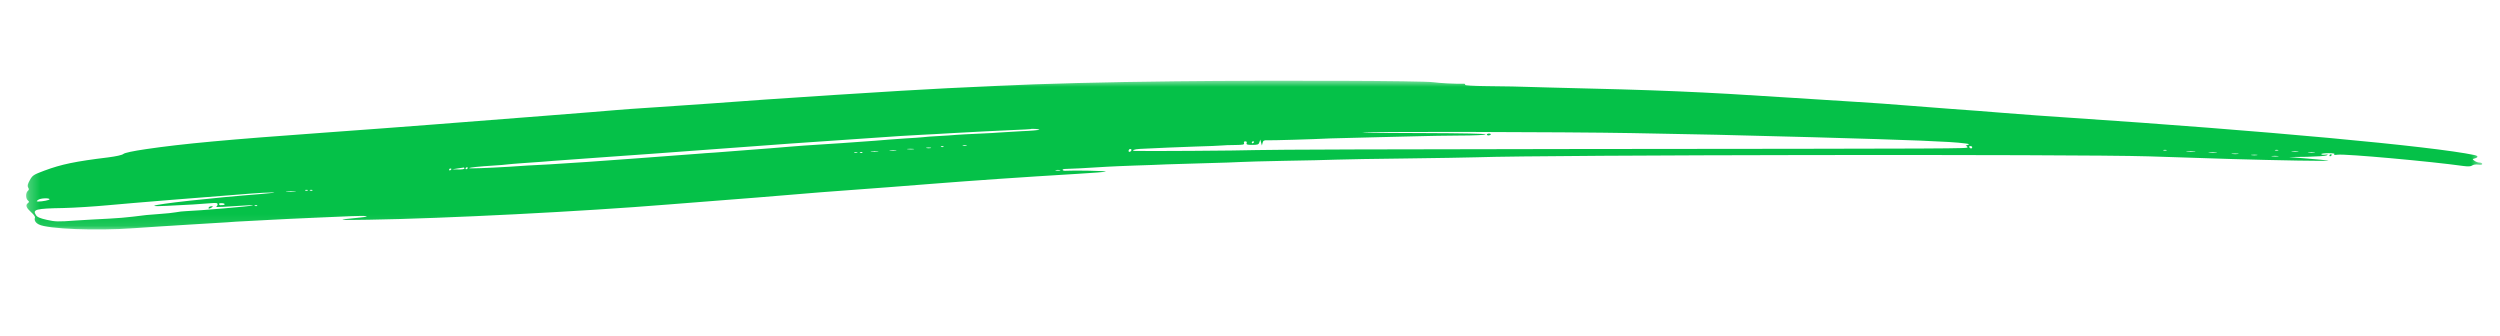 <svg width="216" height="29" viewBox="0 0 216 29" fill="none" xmlns="http://www.w3.org/2000/svg">
<g id="Untitled design (2) 1">
<g id="Clip path group">
<mask id="mask0_18_1894" style="mask-type:luminance" maskUnits="userSpaceOnUse" x="2" y="6" width="213" height="14">
<g id="b6338c08bd">
<path id="Vector" d="M2.25 6.917H214.466V19.9H2.25V6.917Z" fill="white"/>
</g>
</mask>
<g mask="url(#mask0_18_1894)">
<g id="Group">
<path id="Vector_2" d="M101.606 7.022C95.381 7.094 90.121 7.226 86.171 7.42C85.055 7.471 83.095 7.563 81.805 7.624C78.465 7.777 66.138 8.573 61.294 8.95C60.574 9.001 58.563 9.143 56.827 9.256C55.1 9.368 53.476 9.48 53.222 9.511C52.968 9.541 50.115 9.766 46.876 10.021C43.636 10.266 39.23 10.612 37.078 10.785C34.925 10.949 30.934 11.255 28.193 11.448C19.552 12.07 15.795 12.417 12.606 12.886C11.5 13.049 10.769 13.202 10.657 13.304C10.556 13.396 10.038 13.508 9.337 13.6C6.504 13.946 5.316 14.191 3.834 14.742C2.879 15.099 2.808 15.15 2.575 15.568C2.381 15.925 2.351 16.058 2.432 16.2C2.514 16.333 2.514 16.404 2.402 16.496C2.209 16.659 2.209 17.149 2.402 17.311C2.534 17.424 2.534 17.454 2.402 17.556C2.178 17.73 2.27 17.954 2.686 18.332C2.899 18.515 3.052 18.729 3.021 18.8C2.94 19.025 3.062 19.249 3.356 19.392C4.118 19.789 8.301 19.953 11.541 19.718C12.769 19.627 14.963 19.494 16.414 19.402C17.866 19.321 19.308 19.229 19.613 19.208C19.917 19.178 20.74 19.127 21.441 19.096C22.141 19.066 23.004 19.015 23.369 18.994C24.05 18.953 25.573 18.882 27.685 18.79C28.355 18.77 29.543 18.719 30.325 18.678C31.716 18.617 32.173 18.688 31.076 18.8C28.934 19.004 29.046 19.035 31.899 18.984C38.387 18.882 50.379 18.27 57.741 17.668C59.416 17.536 61.751 17.352 62.919 17.261C64.097 17.179 66.381 16.985 67.996 16.853C69.621 16.71 72.24 16.506 73.835 16.394C75.429 16.282 78.424 16.047 80.486 15.884C84.12 15.599 88.192 15.313 93.117 15.018C94.416 14.946 95.513 14.854 95.543 14.824C95.594 14.762 92.792 14.711 92.142 14.752C91.959 14.773 91.807 14.732 91.807 14.681C91.807 14.63 91.888 14.599 91.99 14.599C92.152 14.609 94.112 14.507 95.665 14.405C96.031 14.385 97.107 14.334 98.051 14.303C99.006 14.273 100.235 14.232 100.793 14.201C101.351 14.181 102.885 14.13 104.195 14.099C105.504 14.069 106.855 14.018 107.19 13.997C107.525 13.977 109.241 13.926 110.998 13.895C112.754 13.865 114.765 13.824 115.465 13.793C116.166 13.763 118.887 13.722 121.507 13.691C124.137 13.661 126.848 13.61 127.549 13.59C133.925 13.376 179.242 13.314 185.629 13.508C187.893 13.58 191.163 13.682 192.889 13.742C196.697 13.855 201.377 13.937 201.164 13.875C201.073 13.855 200.271 13.773 199.387 13.702L197.763 13.569L199.286 13.549C200.129 13.529 200.9 13.478 201.012 13.427C201.175 13.355 201.154 13.335 200.89 13.365C200.708 13.386 200.555 13.365 200.555 13.314C200.555 13.274 200.839 13.233 201.194 13.233C201.591 13.233 201.773 13.274 201.682 13.325C201.601 13.386 201.712 13.396 201.987 13.365C202.677 13.284 210.029 13.946 212.852 14.344C213.258 14.395 213.481 14.385 213.603 14.293C213.704 14.222 213.918 14.191 214.121 14.222C214.344 14.263 214.466 14.242 214.466 14.161C214.466 14.099 214.365 14.048 214.232 14.048C214.1 14.048 213.908 13.977 213.796 13.895C213.603 13.753 213.603 13.742 213.836 13.682C214.141 13.59 214.121 13.467 213.786 13.396C210.252 12.642 195.397 11.275 178.877 10.174C177.151 10.062 174.612 9.878 173.241 9.766C171.87 9.653 169.768 9.49 168.57 9.409C167.372 9.317 165.585 9.184 164.61 9.103C163.635 9.021 161.696 8.879 160.295 8.797C158.904 8.715 156.366 8.552 154.659 8.44C146.739 7.92 143.521 7.788 133.945 7.563C132.301 7.522 130.828 7.481 130.676 7.471C130.513 7.461 129.519 7.451 128.452 7.441C127.284 7.43 126.543 7.379 126.584 7.328C126.615 7.267 126.554 7.226 126.462 7.237C125.66 7.247 124.431 7.186 123.843 7.104C122.959 6.971 110.186 6.931 101.606 7.022ZM89.797 11.204C89.756 11.244 89.065 11.306 88.253 11.336C87.441 11.377 86.598 11.428 86.375 11.448C86.151 11.469 85.329 11.52 84.547 11.55C83.765 11.581 82.902 11.632 82.618 11.652C82.344 11.683 81.653 11.723 81.094 11.754C80.536 11.785 79.917 11.825 79.724 11.856C79.531 11.876 78.871 11.927 78.251 11.958C77.642 11.999 77.003 12.04 76.83 12.06C76.668 12.08 76.089 12.121 75.561 12.162C74.627 12.223 74.088 12.264 72.718 12.366C72.352 12.386 71.651 12.438 71.144 12.468C69.864 12.55 68.788 12.621 68.25 12.672C67.722 12.723 65.64 12.886 64.392 12.978C63.914 13.008 63.325 13.059 63.071 13.08C62.818 13.1 62.228 13.151 61.751 13.182C61.274 13.212 60.635 13.253 60.33 13.284C60.025 13.304 59.406 13.355 58.959 13.386C57.832 13.467 57.121 13.518 54.898 13.691C52.379 13.886 48.896 14.12 47.485 14.201C46.876 14.232 46.002 14.283 45.556 14.303C45.109 14.334 44.429 14.375 44.033 14.405C42.144 14.518 40.489 14.579 40.53 14.528C40.591 14.467 41.352 14.385 42.662 14.303C43.139 14.273 43.688 14.232 43.88 14.201C44.074 14.181 44.621 14.13 45.099 14.099C46.724 13.987 47.282 13.946 47.841 13.895C48.145 13.865 50.369 13.712 52.765 13.539C55.172 13.376 58.025 13.161 59.111 13.08C64.716 12.652 71.875 12.142 77.744 11.754C78.14 11.734 78.932 11.683 79.52 11.652C80.109 11.621 81.368 11.56 82.313 11.499C84.516 11.377 85.704 11.316 87.542 11.234C88.355 11.204 89.025 11.163 89.035 11.153C89.096 11.102 89.858 11.153 89.797 11.204ZM140.952 11.499C147.156 11.611 149.197 11.652 156.639 11.856C165.311 12.101 168.489 12.223 169.738 12.386C170.164 12.438 170.205 12.457 169.992 12.529C169.85 12.57 169.799 12.601 169.87 12.611C169.931 12.621 169.992 12.672 169.992 12.723C169.992 12.845 170.195 12.845 135.875 12.876C121.771 12.886 109.464 12.927 108.51 12.967C107.109 13.019 98.793 13.07 98.062 13.039C97.686 13.019 98.001 12.886 98.488 12.865C100.316 12.774 101.555 12.723 103.281 12.662C104.367 12.631 105.403 12.591 105.565 12.57C105.738 12.55 106.246 12.529 106.703 12.529C107.403 12.519 107.525 12.499 107.484 12.366C107.444 12.264 107.484 12.213 107.596 12.213C107.708 12.213 107.749 12.264 107.708 12.366C107.667 12.489 107.759 12.519 108.195 12.519C108.673 12.519 108.753 12.489 108.814 12.284L108.886 12.06L109.028 12.57L109.089 12.335C109.14 12.142 109.211 12.101 109.546 12.121C109.962 12.131 113.354 12.04 114.958 11.958C115.486 11.938 117.476 11.887 119.375 11.846C121.273 11.805 123.01 11.764 123.233 11.754C123.456 11.744 124.706 11.723 126.005 11.713C127.366 11.713 128.361 11.662 128.361 11.611C128.361 11.55 126.228 11.509 123.06 11.499C120.146 11.499 117.74 11.469 117.71 11.448C117.628 11.357 135.509 11.397 140.952 11.499ZM108.358 12.254C108.358 12.284 108.317 12.335 108.256 12.366C108.206 12.397 108.155 12.376 108.155 12.325C108.155 12.264 108.206 12.213 108.256 12.213C108.317 12.213 108.358 12.233 108.358 12.254ZM83.511 12.591C83.44 12.611 83.298 12.611 83.207 12.591C83.105 12.559 83.166 12.54 83.329 12.54C83.501 12.54 83.572 12.559 83.511 12.591ZM81.521 12.682C81.49 12.712 81.399 12.723 81.328 12.693C81.247 12.662 81.277 12.631 81.389 12.631C81.501 12.621 81.561 12.652 81.521 12.682ZM170.398 12.723C170.398 12.774 170.357 12.825 170.307 12.825C170.246 12.825 170.174 12.774 170.144 12.723C170.113 12.662 170.154 12.621 170.235 12.621C170.327 12.621 170.398 12.662 170.398 12.723ZM80.414 12.794C80.313 12.814 80.15 12.814 80.059 12.794C79.957 12.763 80.038 12.743 80.231 12.743C80.425 12.743 80.505 12.763 80.414 12.794ZM78.942 12.896C78.81 12.916 78.587 12.916 78.434 12.896C78.272 12.876 78.383 12.855 78.657 12.855C78.942 12.855 79.063 12.876 78.942 12.896ZM97.706 13.059C97.574 13.192 97.442 13.09 97.544 12.937C97.574 12.876 97.655 12.855 97.716 12.886C97.777 12.927 97.777 12.988 97.706 13.059ZM77.419 12.998C77.287 13.019 77.064 13.019 76.911 12.998C76.748 12.978 76.86 12.957 77.135 12.957C77.419 12.957 77.541 12.978 77.419 12.998ZM187.182 12.998C187.111 13.019 186.99 13.019 186.929 12.998C186.857 12.967 186.908 12.947 187.051 12.947C187.192 12.947 187.243 12.967 187.182 12.998ZM196.829 12.998C196.758 13.019 196.636 13.019 196.575 12.998C196.503 12.967 196.554 12.947 196.697 12.947C196.839 12.947 196.89 12.967 196.829 12.998ZM75.845 13.1C75.683 13.121 75.439 13.121 75.287 13.1C75.124 13.08 75.256 13.059 75.561 13.059C75.865 13.059 75.997 13.08 75.845 13.1ZM189.619 13.1C189.436 13.121 189.132 13.121 188.96 13.1C188.777 13.08 188.919 13.059 189.284 13.059C189.65 13.059 189.792 13.08 189.619 13.1ZM198.555 13.1C198.423 13.121 198.199 13.121 198.047 13.1C197.885 13.08 197.996 13.059 198.271 13.059C198.555 13.059 198.677 13.08 198.555 13.1ZM74.068 13.202C73.997 13.223 73.875 13.223 73.814 13.202C73.743 13.172 73.794 13.151 73.936 13.151C74.078 13.151 74.129 13.172 74.068 13.202ZM74.515 13.192C74.484 13.223 74.393 13.233 74.322 13.202C74.241 13.172 74.271 13.141 74.383 13.141C74.494 13.131 74.555 13.161 74.515 13.192ZM191.498 13.202C191.345 13.223 191.071 13.223 190.888 13.202C190.706 13.182 190.827 13.161 191.163 13.161C191.498 13.161 191.65 13.182 191.498 13.202ZM199.976 13.202C199.844 13.223 199.621 13.223 199.468 13.202C199.306 13.182 199.418 13.161 199.692 13.161C199.976 13.161 200.098 13.182 199.976 13.202ZM193.376 13.304C193.244 13.325 193.021 13.325 192.868 13.304C192.706 13.284 192.818 13.263 193.092 13.263C193.376 13.263 193.498 13.284 193.376 13.304ZM195.001 13.406C194.869 13.427 194.666 13.427 194.544 13.406C194.412 13.386 194.514 13.365 194.767 13.365C195.021 13.365 195.123 13.386 195.001 13.406ZM196.829 13.508C196.697 13.529 196.473 13.529 196.321 13.508C196.158 13.488 196.27 13.467 196.544 13.467C196.829 13.467 196.951 13.488 196.829 13.508ZM40.124 14.558C40.124 14.62 39.89 14.65 39.595 14.64L39.057 14.63L39.514 14.558C39.768 14.518 40.002 14.477 40.052 14.477C40.093 14.467 40.124 14.497 40.124 14.558ZM40.428 14.497C40.428 14.528 40.388 14.579 40.327 14.609C40.276 14.64 40.225 14.62 40.225 14.569C40.225 14.507 40.276 14.456 40.327 14.456C40.388 14.456 40.428 14.477 40.428 14.497ZM39.006 14.599C39.006 14.63 38.966 14.681 38.905 14.711C38.854 14.742 38.804 14.722 38.804 14.671C38.804 14.609 38.854 14.558 38.905 14.558C38.966 14.558 39.006 14.579 39.006 14.599ZM91.584 14.732C91.482 14.752 91.32 14.752 91.228 14.732C91.127 14.701 91.208 14.681 91.401 14.681C91.594 14.681 91.675 14.701 91.584 14.732ZM26.589 16.455C26.558 16.486 26.467 16.496 26.395 16.465C26.314 16.435 26.345 16.404 26.456 16.404C26.568 16.394 26.629 16.424 26.589 16.455ZM26.995 16.455C26.964 16.486 26.873 16.496 26.801 16.465C26.721 16.435 26.751 16.404 26.862 16.404C26.974 16.394 27.035 16.424 26.995 16.455ZM25.471 16.567C25.268 16.588 24.943 16.588 24.761 16.567C24.588 16.547 24.761 16.526 25.147 16.526C25.543 16.526 25.684 16.547 25.471 16.567ZM22.557 16.761C18.252 17.098 13.47 17.628 13.327 17.781C13.297 17.822 13.815 17.822 14.485 17.781C15.155 17.75 16.14 17.689 16.668 17.668C17.196 17.638 17.897 17.587 18.221 17.556C18.688 17.515 18.8 17.536 18.8 17.658C18.8 17.74 18.739 17.832 18.678 17.862C18.547 17.913 19.521 17.873 21.085 17.76C21.532 17.719 21.877 17.719 21.847 17.75C21.786 17.811 17.125 18.209 16.11 18.24C15.835 18.25 15.419 18.291 15.196 18.341C14.972 18.383 14.353 18.454 13.825 18.485C12.698 18.566 12.616 18.576 11.49 18.719C11.012 18.78 10.078 18.862 9.408 18.892C8.738 18.923 7.438 18.994 6.514 19.055C5.021 19.168 4.758 19.157 4.046 18.994C3.448 18.862 3.214 18.76 3.103 18.576C2.788 18.097 3.103 18.015 5.448 17.975C6.402 17.954 8.159 17.842 9.357 17.73C11.205 17.556 17.592 17.036 21.745 16.72C22.384 16.669 23.207 16.628 23.573 16.628C23.938 16.628 23.481 16.69 22.557 16.761ZM4.28 17.22C4.28 17.291 3.661 17.413 3.316 17.413C3.123 17.403 3.123 17.403 3.305 17.261C3.488 17.118 4.28 17.087 4.28 17.22ZM19.41 17.638C19.41 17.689 19.338 17.719 19.257 17.719C19.176 17.719 19.075 17.719 19.034 17.73C18.993 17.73 18.943 17.689 18.922 17.638C18.902 17.577 19.004 17.546 19.156 17.556C19.298 17.556 19.41 17.597 19.41 17.638ZM22.222 17.781C22.192 17.811 22.1 17.822 22.029 17.791C21.948 17.76 21.979 17.73 22.09 17.73C22.202 17.719 22.263 17.75 22.222 17.781Z" fill="#05C148"/>
</g>
</g>
</g>
<path id="Vector_3" d="M128.463 11.621C128.463 11.662 128.524 11.703 128.605 11.703C128.686 11.703 128.777 11.662 128.808 11.621C128.828 11.581 128.767 11.54 128.655 11.54C128.554 11.54 128.463 11.581 128.463 11.621Z" fill="#05C148"/>
<path id="Vector_4" d="M18.039 17.924C17.958 18.056 18.09 18.056 18.293 17.924C18.425 17.842 18.425 17.822 18.272 17.822C18.181 17.822 18.069 17.862 18.039 17.924Z" fill="#05C148"/>
<path id="Vector_5" d="M201.266 13.447C201.266 13.498 201.316 13.518 201.367 13.488C201.428 13.457 201.469 13.406 201.469 13.376C201.469 13.355 201.428 13.335 201.367 13.335C201.316 13.335 201.266 13.386 201.266 13.447Z" fill="#05C148"/>
</g>
</svg>
